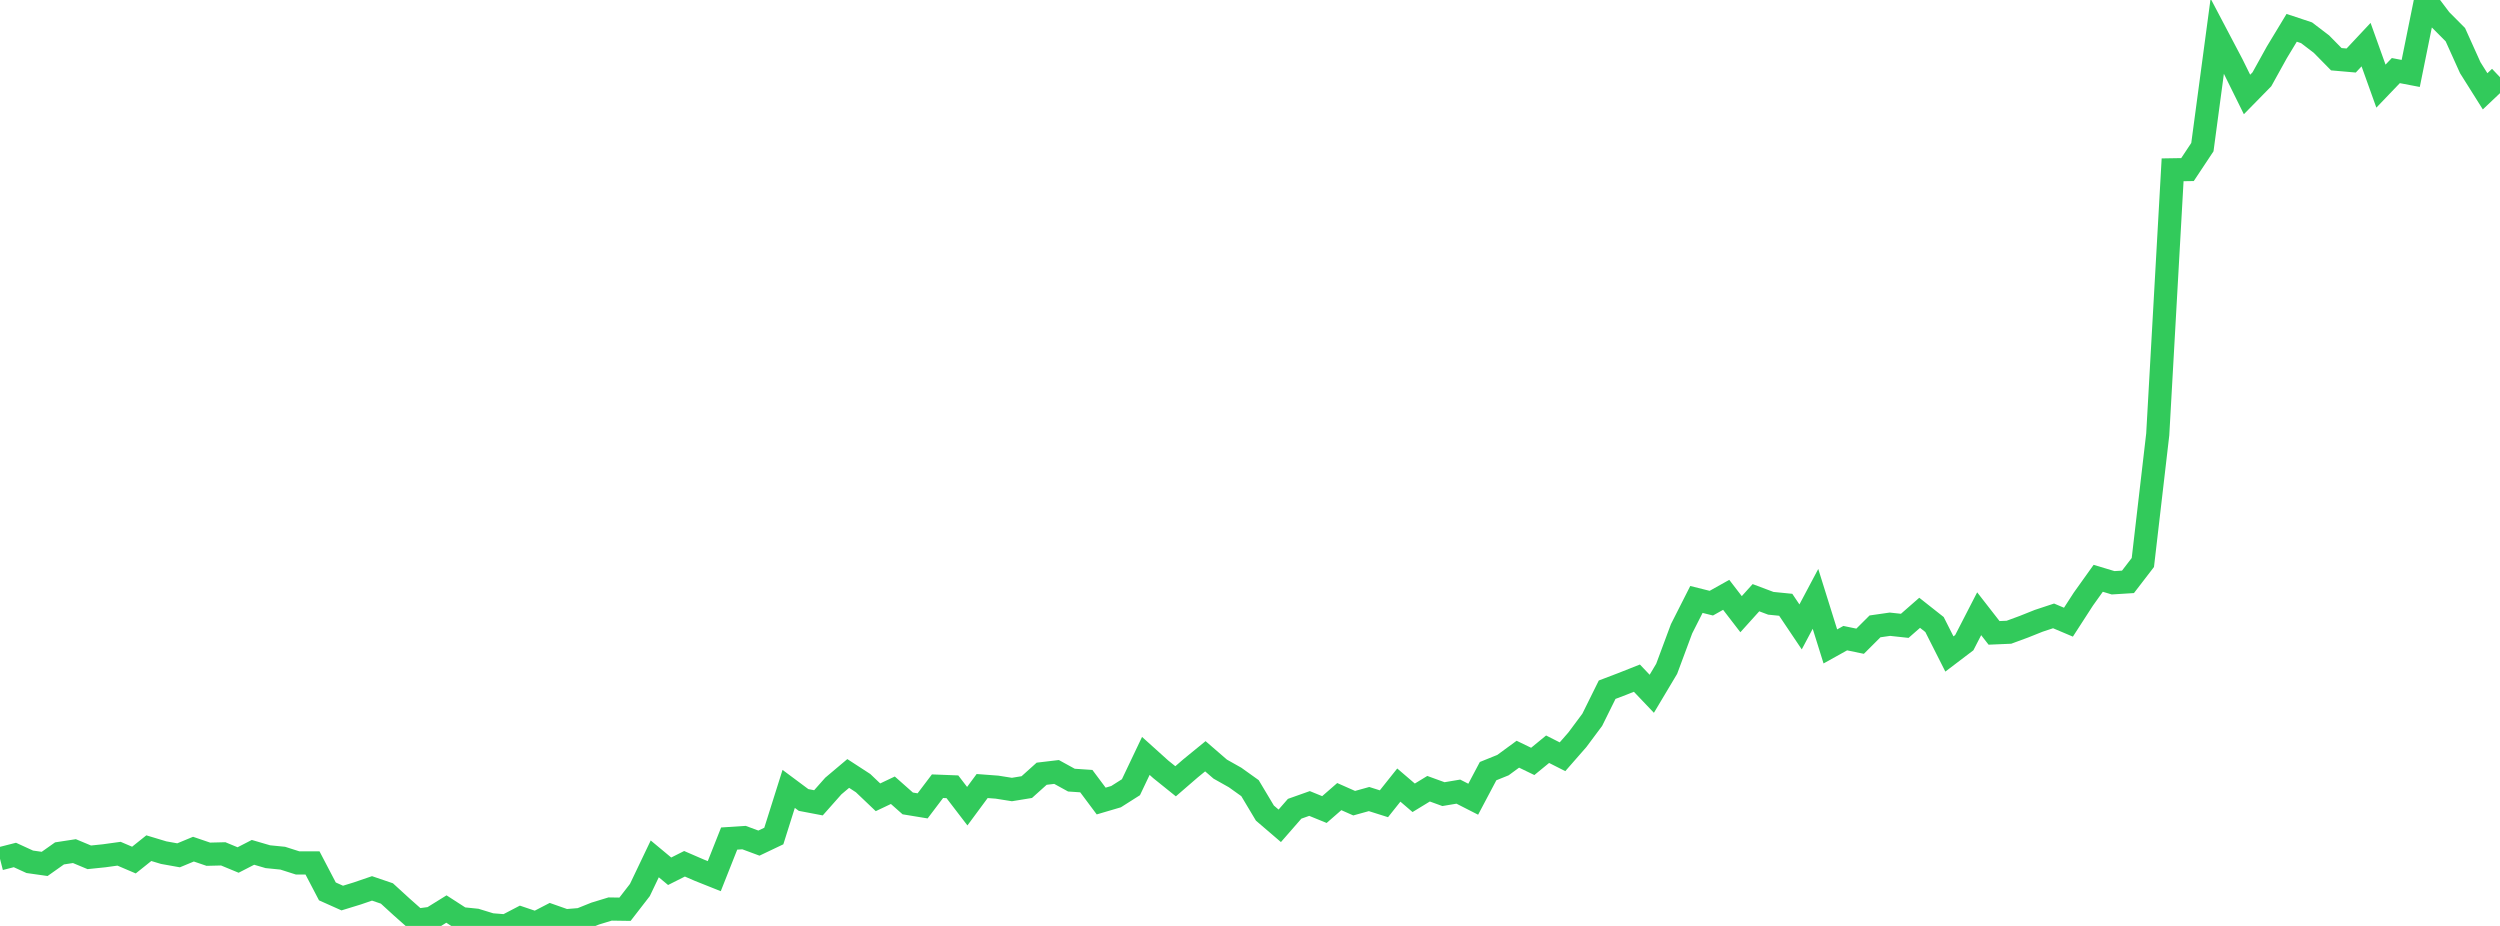 <?xml version="1.0" standalone="no"?>
<!DOCTYPE svg PUBLIC "-//W3C//DTD SVG 1.1//EN" "http://www.w3.org/Graphics/SVG/1.1/DTD/svg11.dtd">

<svg width="135" height="50" viewBox="0 0 135 50" preserveAspectRatio="none" 
  xmlns="http://www.w3.org/2000/svg"
  xmlns:xlink="http://www.w3.org/1999/xlink">


<polyline points="0.0, 46.374 0.804, 46.169 1.607, 46.537 2.411, 46.651 3.214, 46.083 4.018, 45.96 4.821, 46.295 5.625, 46.212 6.429, 46.101 7.232, 46.444 8.036, 45.801 8.839, 46.043 9.643, 46.187 10.446, 45.854 11.25, 46.128 12.054, 46.108 12.857, 46.44 13.661, 46.027 14.464, 46.262 15.268, 46.342 16.071, 46.598 16.875, 46.598 17.679, 48.136 18.482, 48.495 19.286, 48.248 20.089, 47.973 20.893, 48.247 21.696, 48.981 22.5, 49.693 23.304, 49.586 24.107, 49.088 24.911, 49.607 25.714, 49.689 26.518, 49.936 27.321, 50.0 28.125, 49.581 28.929, 49.853 29.732, 49.437 30.536, 49.72 31.339, 49.655 32.143, 49.332 32.946, 49.087 33.75, 49.099 34.554, 48.06 35.357, 46.379 36.161, 47.048 36.964, 46.644 37.768, 46.992 38.571, 47.312 39.375, 45.282 40.179, 45.23 40.982, 45.528 41.786, 45.145 42.589, 42.6 43.393, 43.199 44.196, 43.352 45.0, 42.445 45.804, 41.767 46.607, 42.289 47.411, 43.054 48.214, 42.673 49.018, 43.385 49.821, 43.517 50.625, 42.455 51.429, 42.486 52.232, 43.534 53.036, 42.446 53.839, 42.506 54.643, 42.634 55.446, 42.503 56.25, 41.781 57.054, 41.686 57.857, 42.127 58.661, 42.181 59.464, 43.256 60.268, 43.019 61.071, 42.509 61.875, 40.819 62.679, 41.543 63.482, 42.189 64.286, 41.494 65.089, 40.838 65.893, 41.533 66.696, 41.985 67.5, 42.56 68.304, 43.906 69.107, 44.594 69.911, 43.673 70.714, 43.388 71.518, 43.716 72.321, 43.016 73.125, 43.372 73.929, 43.149 74.732, 43.403 75.536, 42.394 76.339, 43.081 77.143, 42.591 77.946, 42.883 78.75, 42.748 79.554, 43.158 80.357, 41.641 81.161, 41.316 81.964, 40.727 82.768, 41.116 83.571, 40.458 84.375, 40.865 85.179, 39.946 85.982, 38.868 86.786, 37.244 87.589, 36.938 88.393, 36.62 89.196, 37.464 90.0, 36.116 90.804, 33.955 91.607, 32.37 92.411, 32.571 93.214, 32.121 94.018, 33.166 94.821, 32.276 95.625, 32.578 96.429, 32.658 97.232, 33.853 98.036, 32.339 98.839, 34.907 99.643, 34.46 100.446, 34.626 101.25, 33.824 102.054, 33.708 102.857, 33.795 103.661, 33.091 104.464, 33.725 105.268, 35.315 106.071, 34.705 106.875, 33.142 107.679, 34.175 108.482, 34.141 109.286, 33.845 110.089, 33.524 110.893, 33.258 111.696, 33.598 112.5, 32.354 113.304, 31.228 114.107, 31.47 114.911, 31.42 115.714, 30.375 116.518, 23.455 117.321, 9.17 118.125, 9.157 118.929, 7.945 119.732, 1.949 120.536, 3.477 121.339, 5.102 122.143, 4.282 122.946, 2.832 123.75, 1.502 124.554, 1.769 125.357, 2.381 126.161, 3.198 126.964, 3.268 127.768, 2.41 128.571, 4.651 129.375, 3.812 130.179, 3.966 130.982, 0.0 131.786, 1.065 132.589, 1.872 133.393, 3.655 134.196, 4.931 135.0, 4.17" fill="none" stroke="#32ca5b" stroke-width="1.25"/>

</svg>